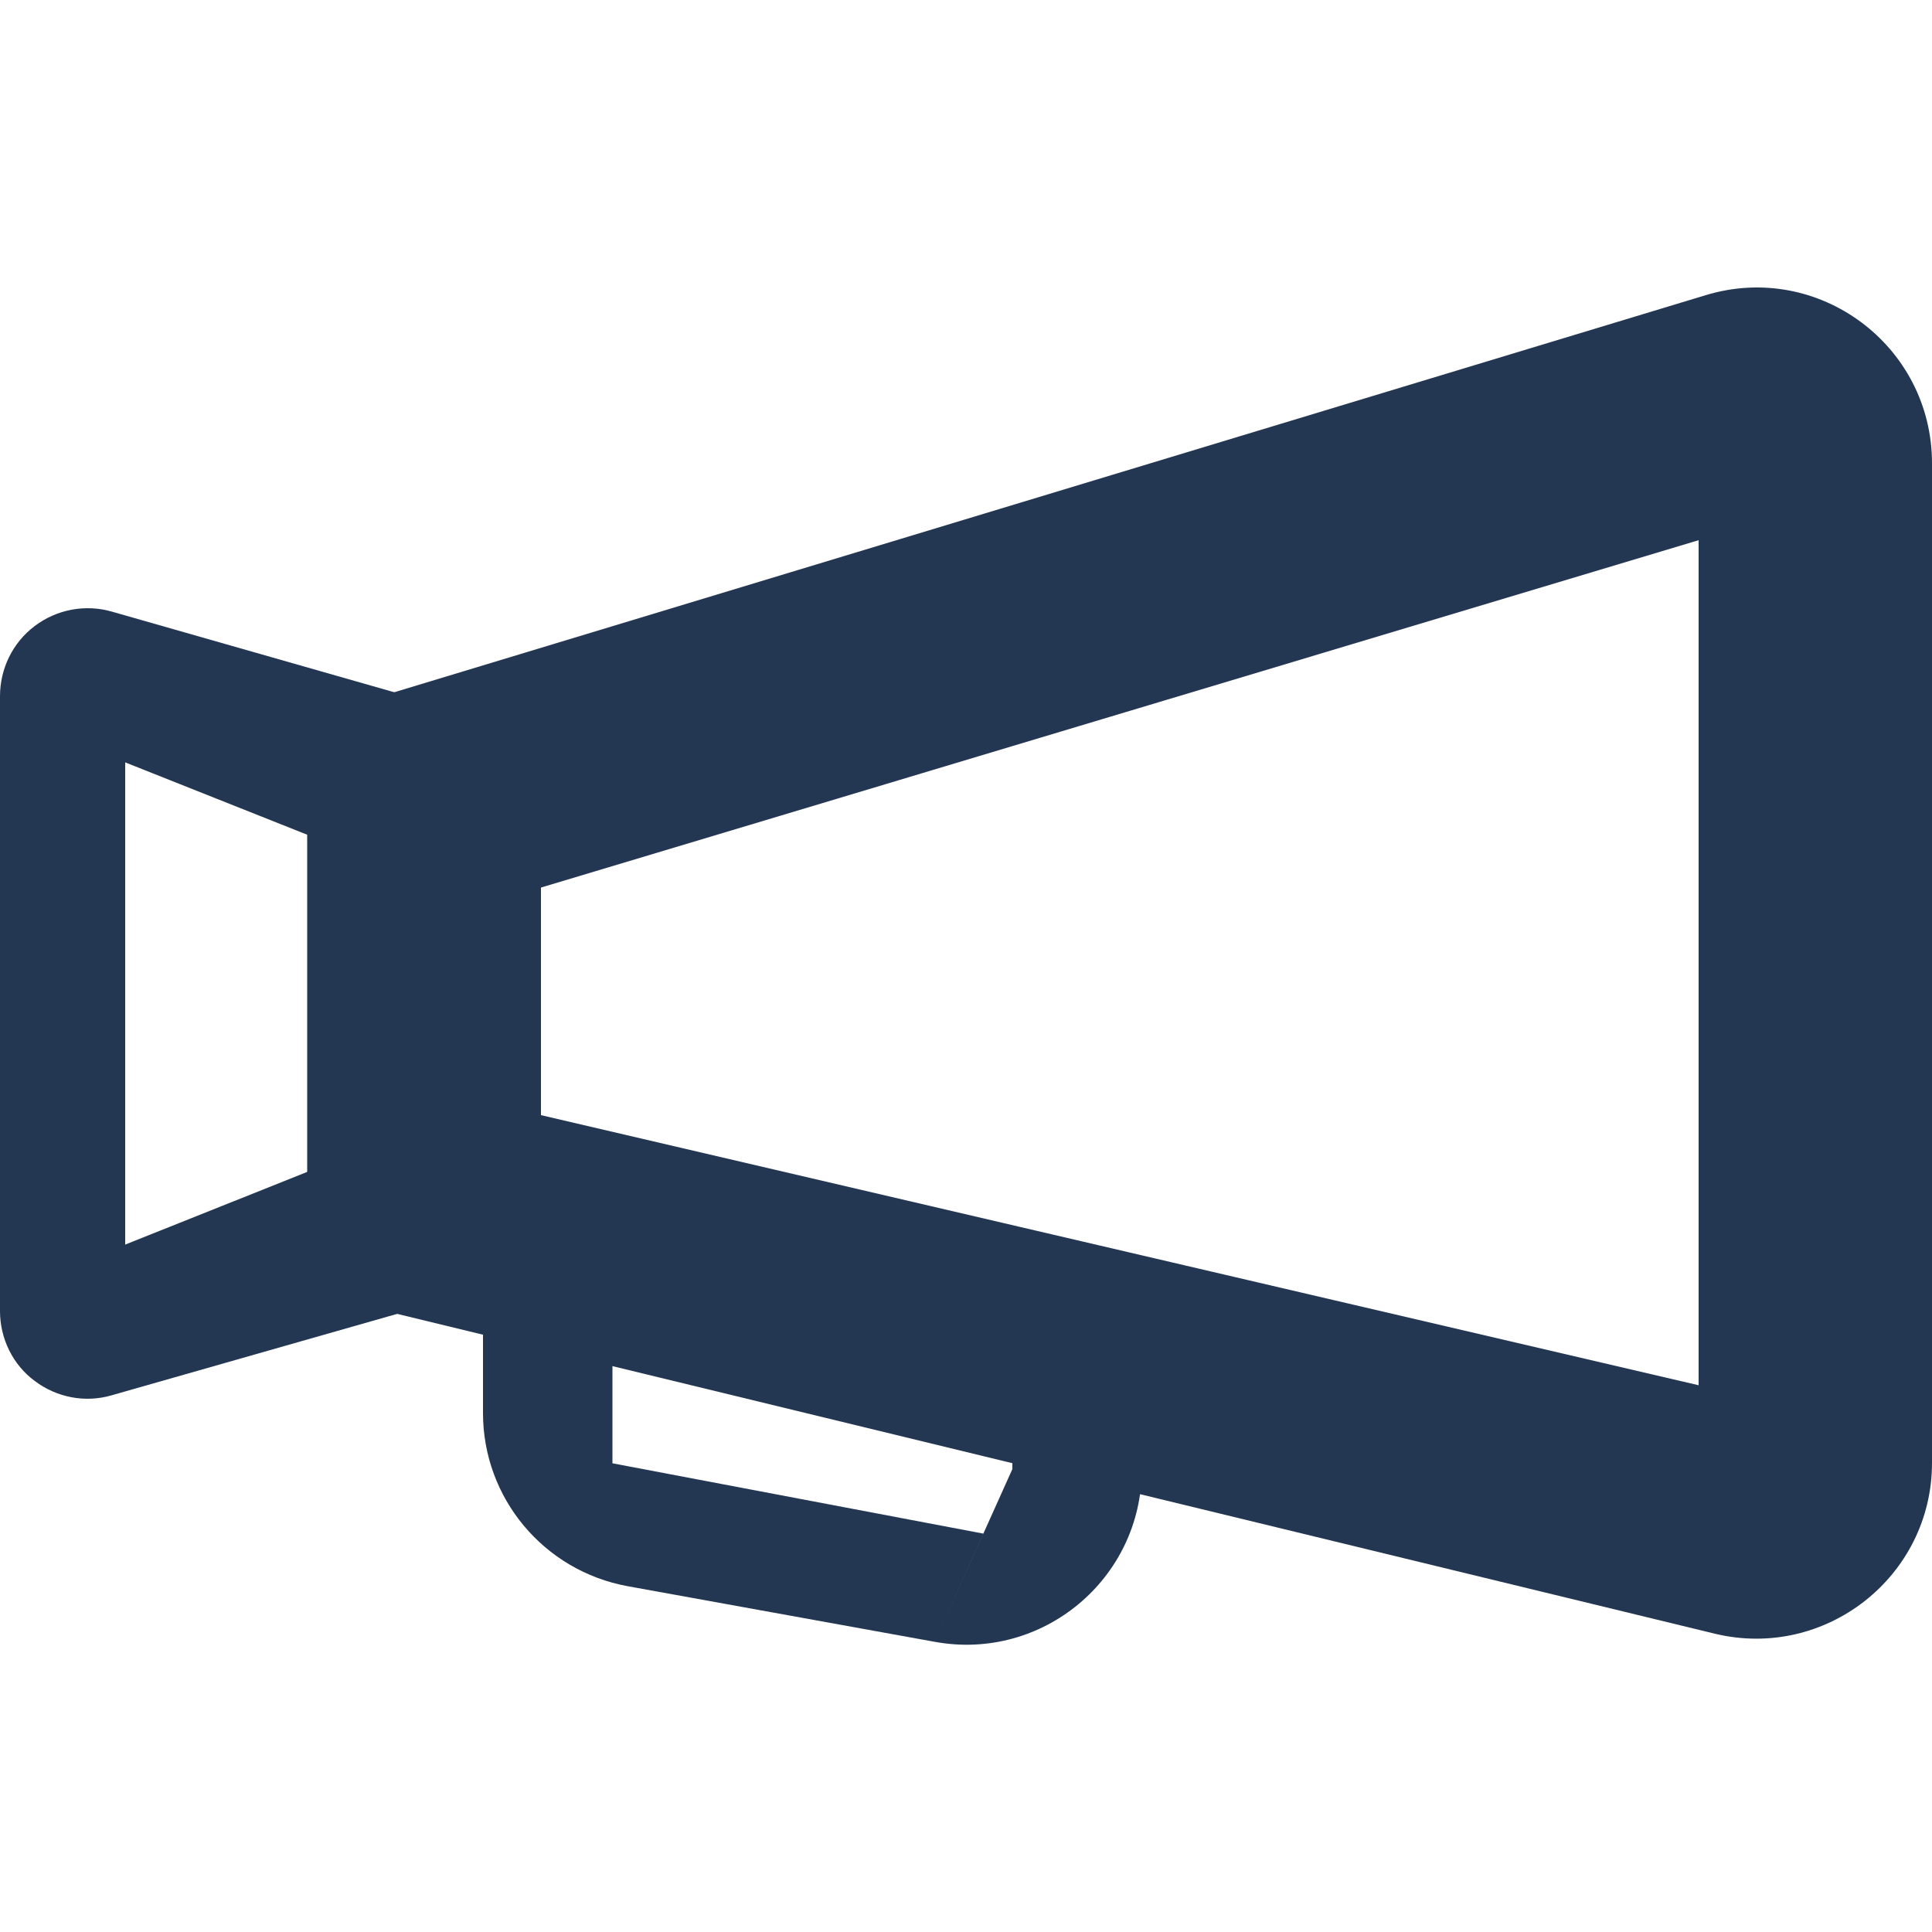 <?xml version="1.0" encoding="utf-8"?>
<!-- Generator: Adobe Illustrator 26.3.1, SVG Export Plug-In . SVG Version: 6.00 Build 0)  -->
<svg version="1.1" id="Layer_1" xmlns="http://www.w3.org/2000/svg" xmlns:xlink="http://www.w3.org/1999/xlink" x="0px" y="0px"
	 viewBox="0 0 500 500" style="enable-background:new 0 0 500 500;" xml:space="preserve">
<style type="text/css">
	.st0{fill-rule:evenodd;clip-rule:evenodd;fill:#233752;}
</style>
<g>
	<path class="st0" d="M441.4,76.4c29.2-8.9,58.6,13,58.6,43.5v258.7c0,29.4-27.6,51.1-56.2,44.2L96.9,338.6
		c-10.2-2.5-17.4-11.6-17.4-22.1V202.9c0-10,6.6-18.9,16.1-21.8L441.4,76.4z M140,229.7v58.9l299.6,69.9V139.8L140,229.7z"/>
	<path class="st0" d="M9,162c-5.7,4.3-9,11-9,18.2v159.1c0,7.1,3.3,13.9,9,18.1c5.7,4.3,13.1,5.7,19.9,3.7l79.6-22.7
		c9.8-2.8,16.5-11.7,16.5-21.9V202.9c0-10.2-6.7-19.1-16.5-21.9L29,158.3C22.1,156.3,14.7,157.7,9,162L9,162z M89.5,220v79.3
		l-57.1,22.8V197.3L89.5,220z"/>
	<path class="st0" d="M125,365.7v-37.9h33.5v50.9l96,18.2l-12.6,28l-79.5-14.4C140.7,406.5,125,387.7,125,365.7L125,365.7z
		 M241.9,424.9c27.9,5.1,53.6-16.3,53.6-44.7V362H262v18.2L241.9,424.9z"/>
</g>
</svg>
